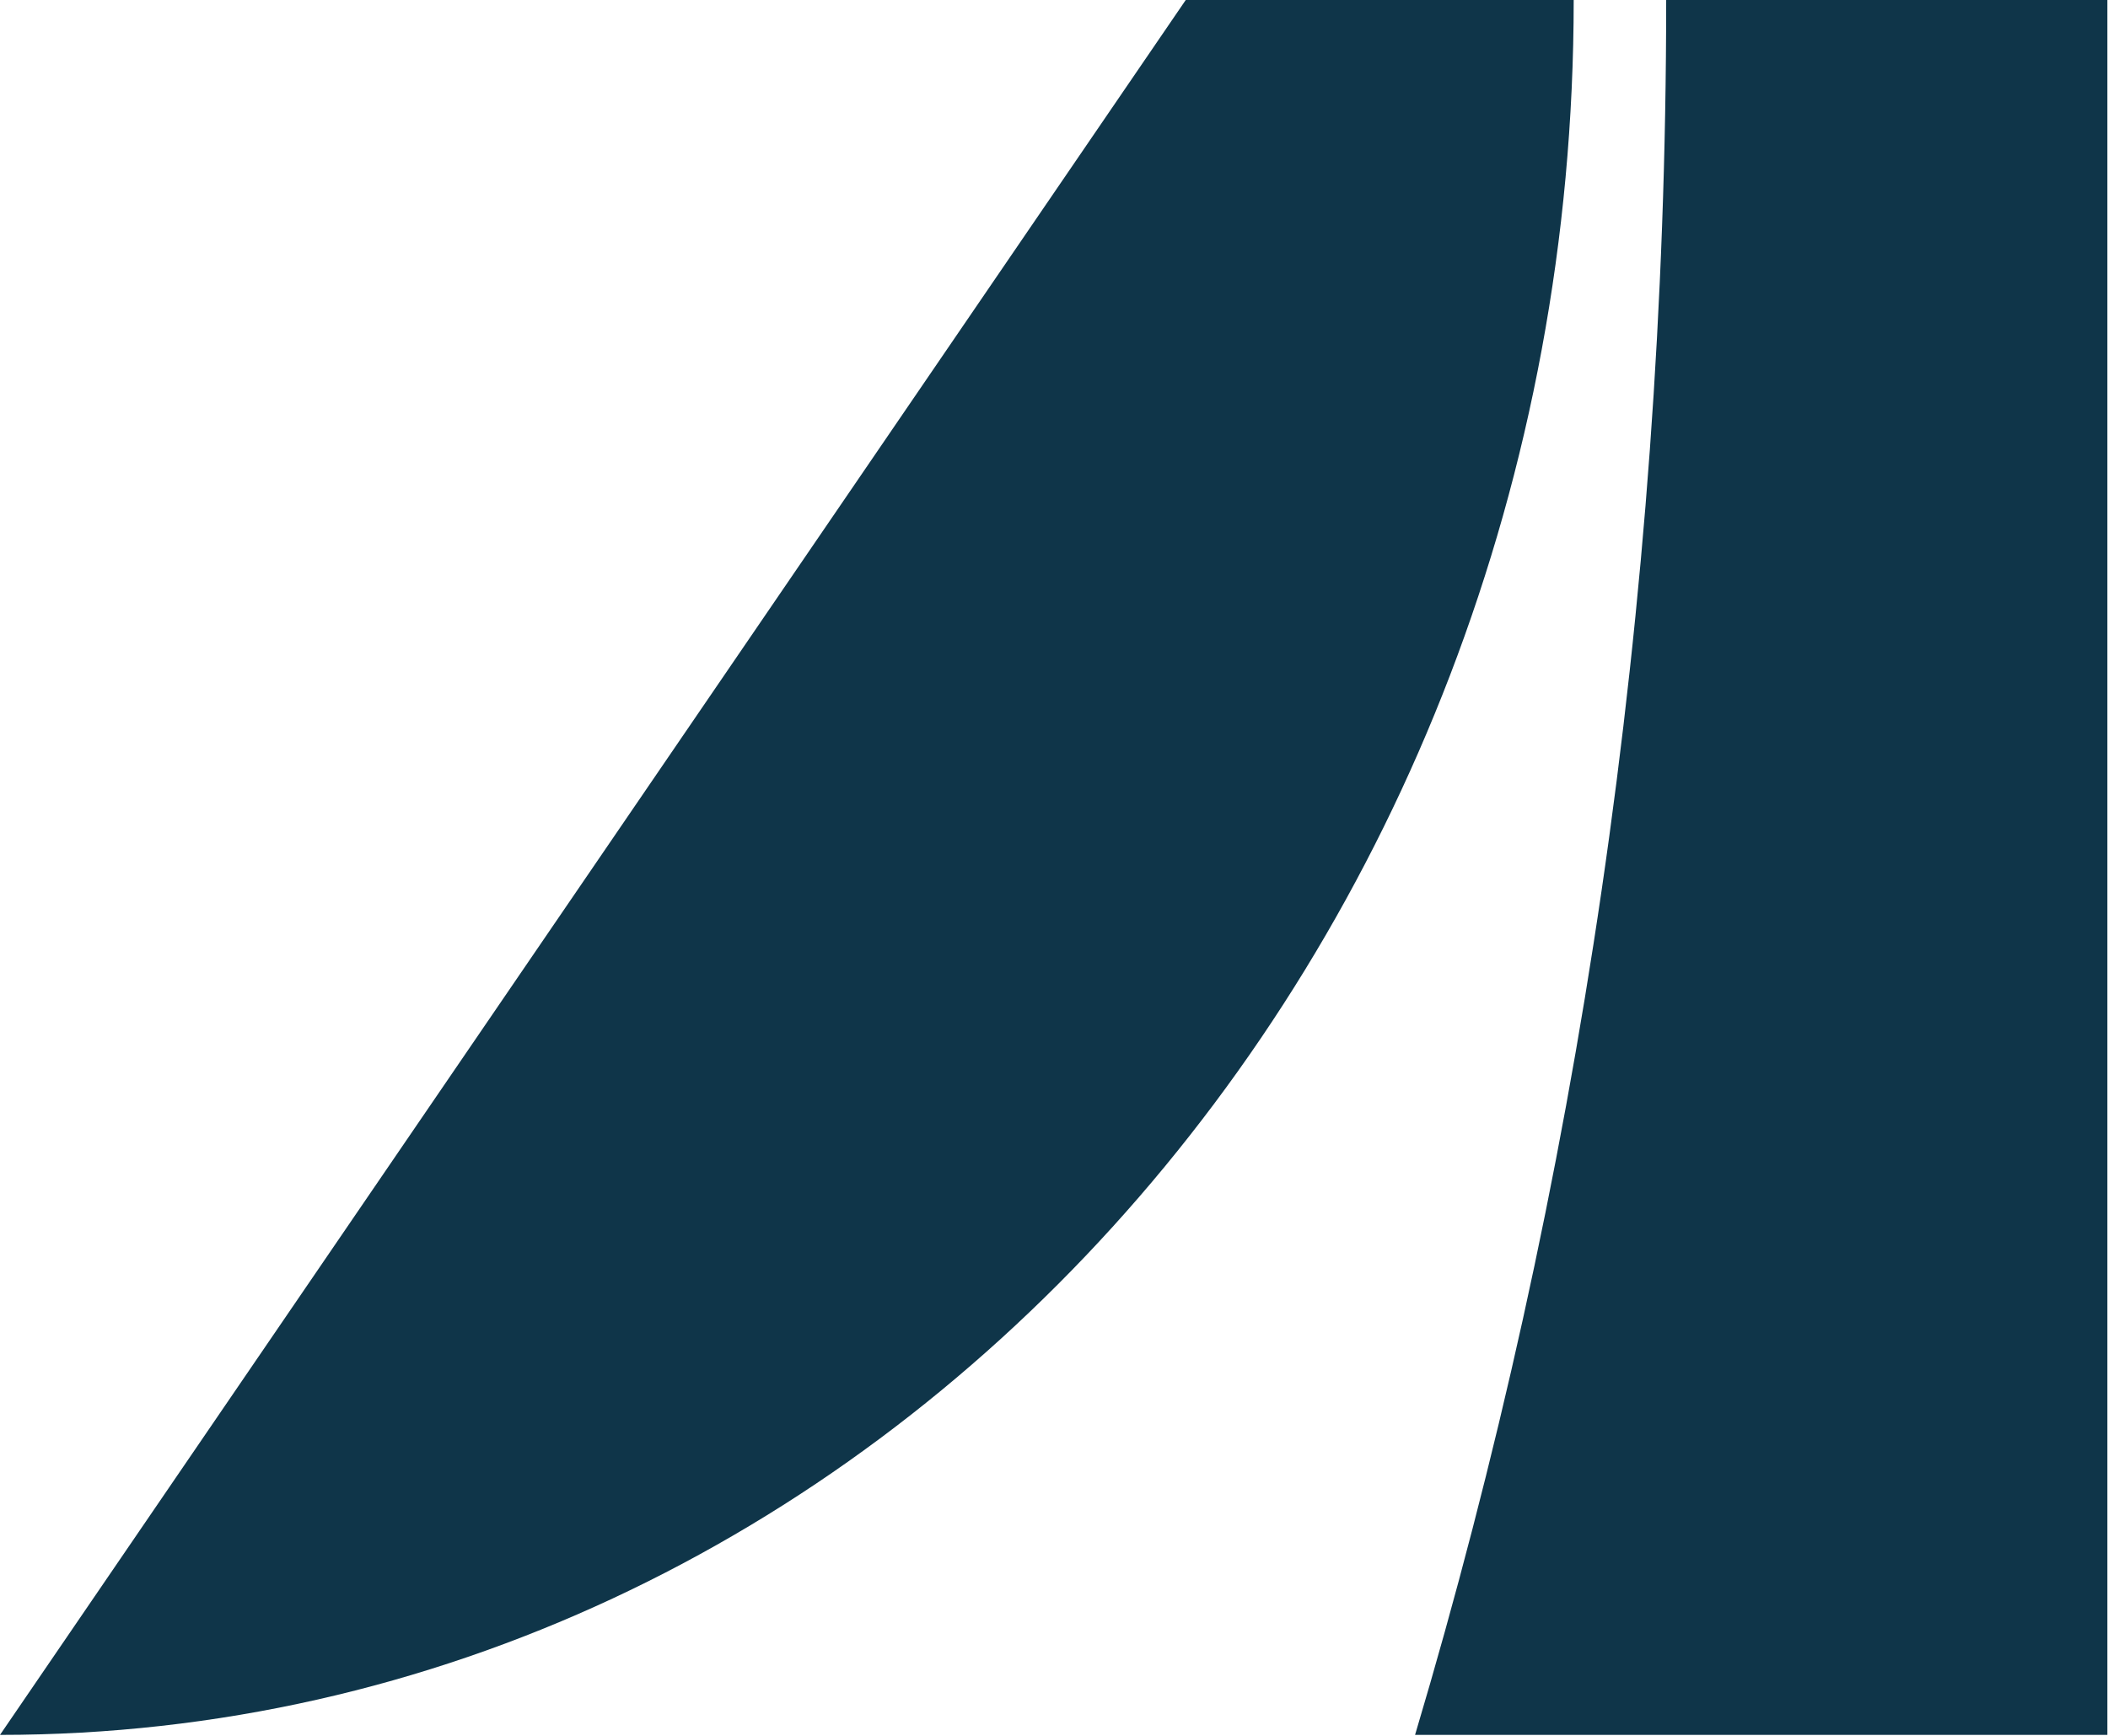 <svg width="1513" height="1246" viewBox="0 0 1513 1246" fill="none" xmlns="http://www.w3.org/2000/svg">
<path d="M1195.89 0C1195.89 434.843 1132.53 853.372 1015.65 1245.31H1512.55V0H1195.89Z" fill="#0F3549"/>
<path d="M0 1245.31C623.772 1245.31 1129.51 687.723 1129.51 0H851.063L0 1245.31Z" fill="#0F3549"/>
</svg>
